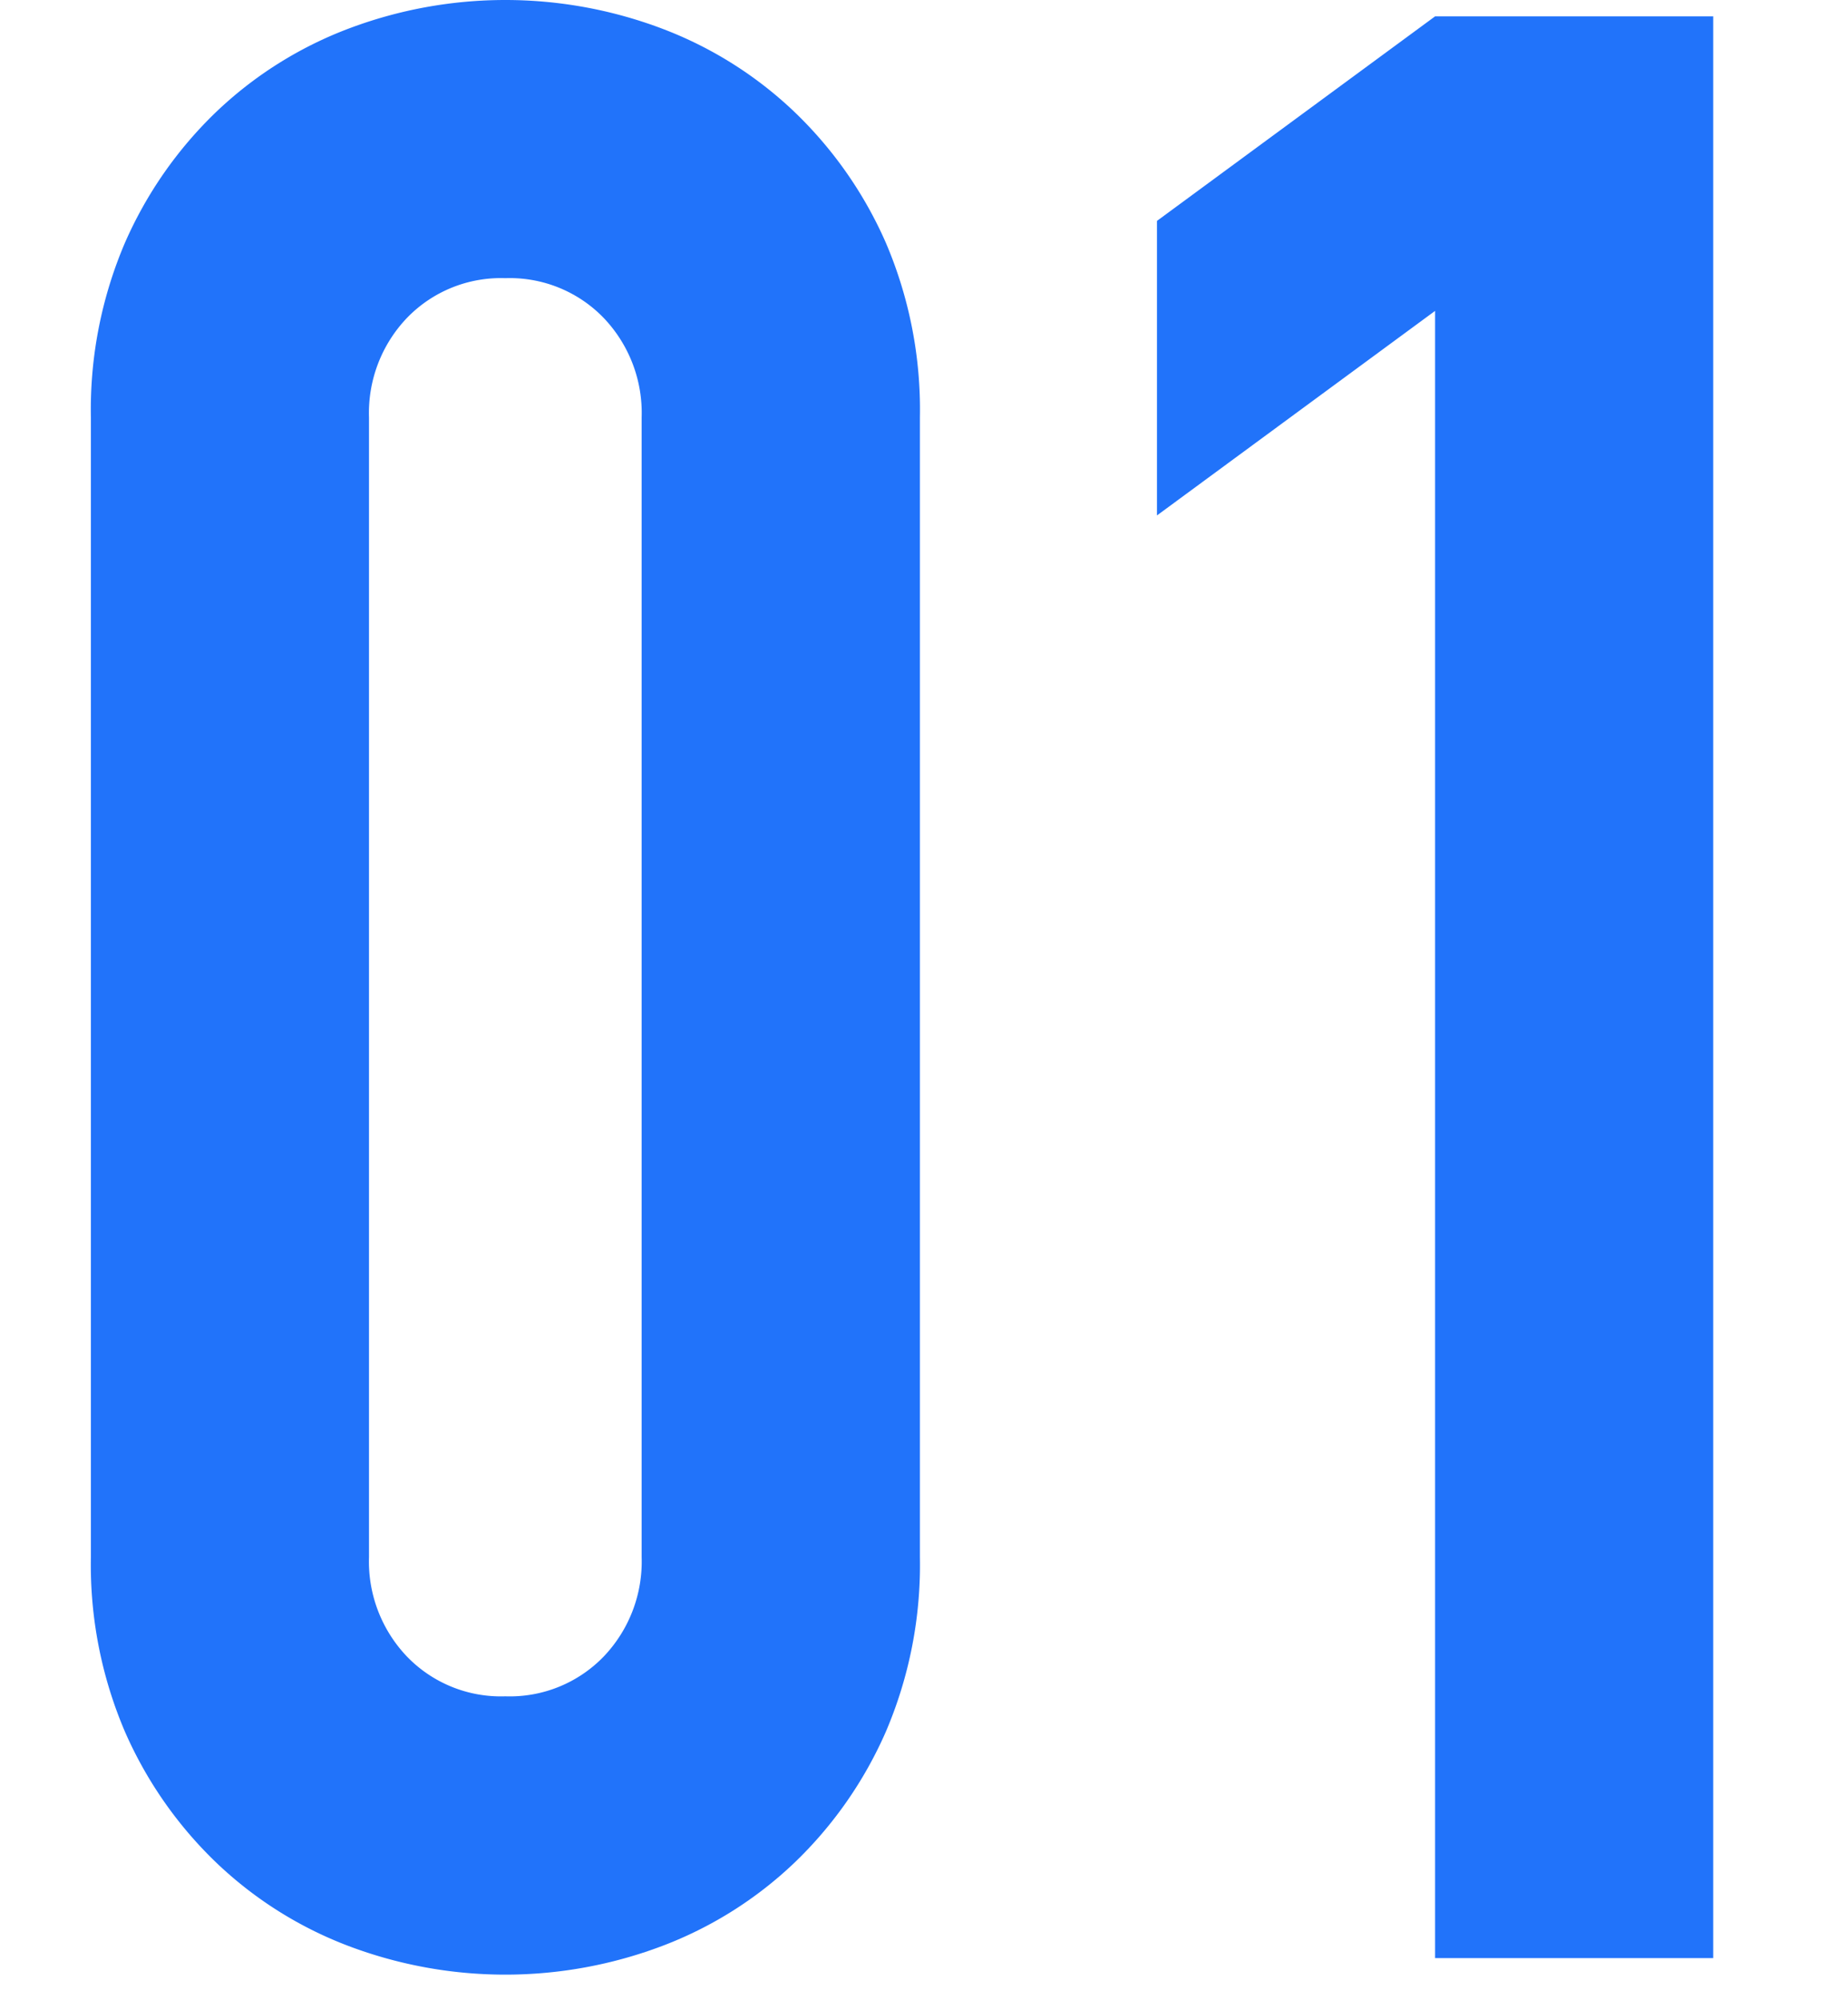 <svg xmlns="http://www.w3.org/2000/svg" width="61" height="66" viewBox="0 0 61 66">
  <g id="グループ_932" data-name="グループ 932" transform="translate(-1516 -812)">
    <path id="パス_1574" data-name="パス 1574" d="M3.06,13.15A14,14,0,0,1,4.185,7.39,13.478,13.478,0,0,1,7.2,3.07,12.971,12.971,0,0,1,11.565.325a14.642,14.642,0,0,1,10.35,0A12.971,12.971,0,0,1,26.28,3.07,13.478,13.478,0,0,1,29.3,7.39a14,14,0,0,1,1.125,5.76V50.77A14,14,0,0,1,29.3,56.53a13.478,13.478,0,0,1-3.015,4.32A12.971,12.971,0,0,1,21.915,63.6a14.642,14.642,0,0,1-10.35,0A12.971,12.971,0,0,1,7.2,60.85a13.478,13.478,0,0,1-3.015-4.32A14,14,0,0,1,3.06,50.77Zm9.18,37.62a4.539,4.539,0,0,0,1.26,3.285,4.306,4.306,0,0,0,3.24,1.305,4.306,4.306,0,0,0,3.24-1.305,4.539,4.539,0,0,0,1.26-3.285V13.15a4.539,4.539,0,0,0-1.26-3.285A4.306,4.306,0,0,0,16.74,8.56,4.306,4.306,0,0,0,13.5,9.865a4.539,4.539,0,0,0-1.26,3.285ZM47.43,64V9.64l-9.18,6.75V6.67L47.43-.08h9.18V64Z" transform="translate(1515.94 812.62)" fill="#2173fa"/>
    <rect id="長方形_1472" data-name="長方形 1472" width="61" height="66" transform="translate(1516 812)" fill="none"/>
  </g>
</svg>
